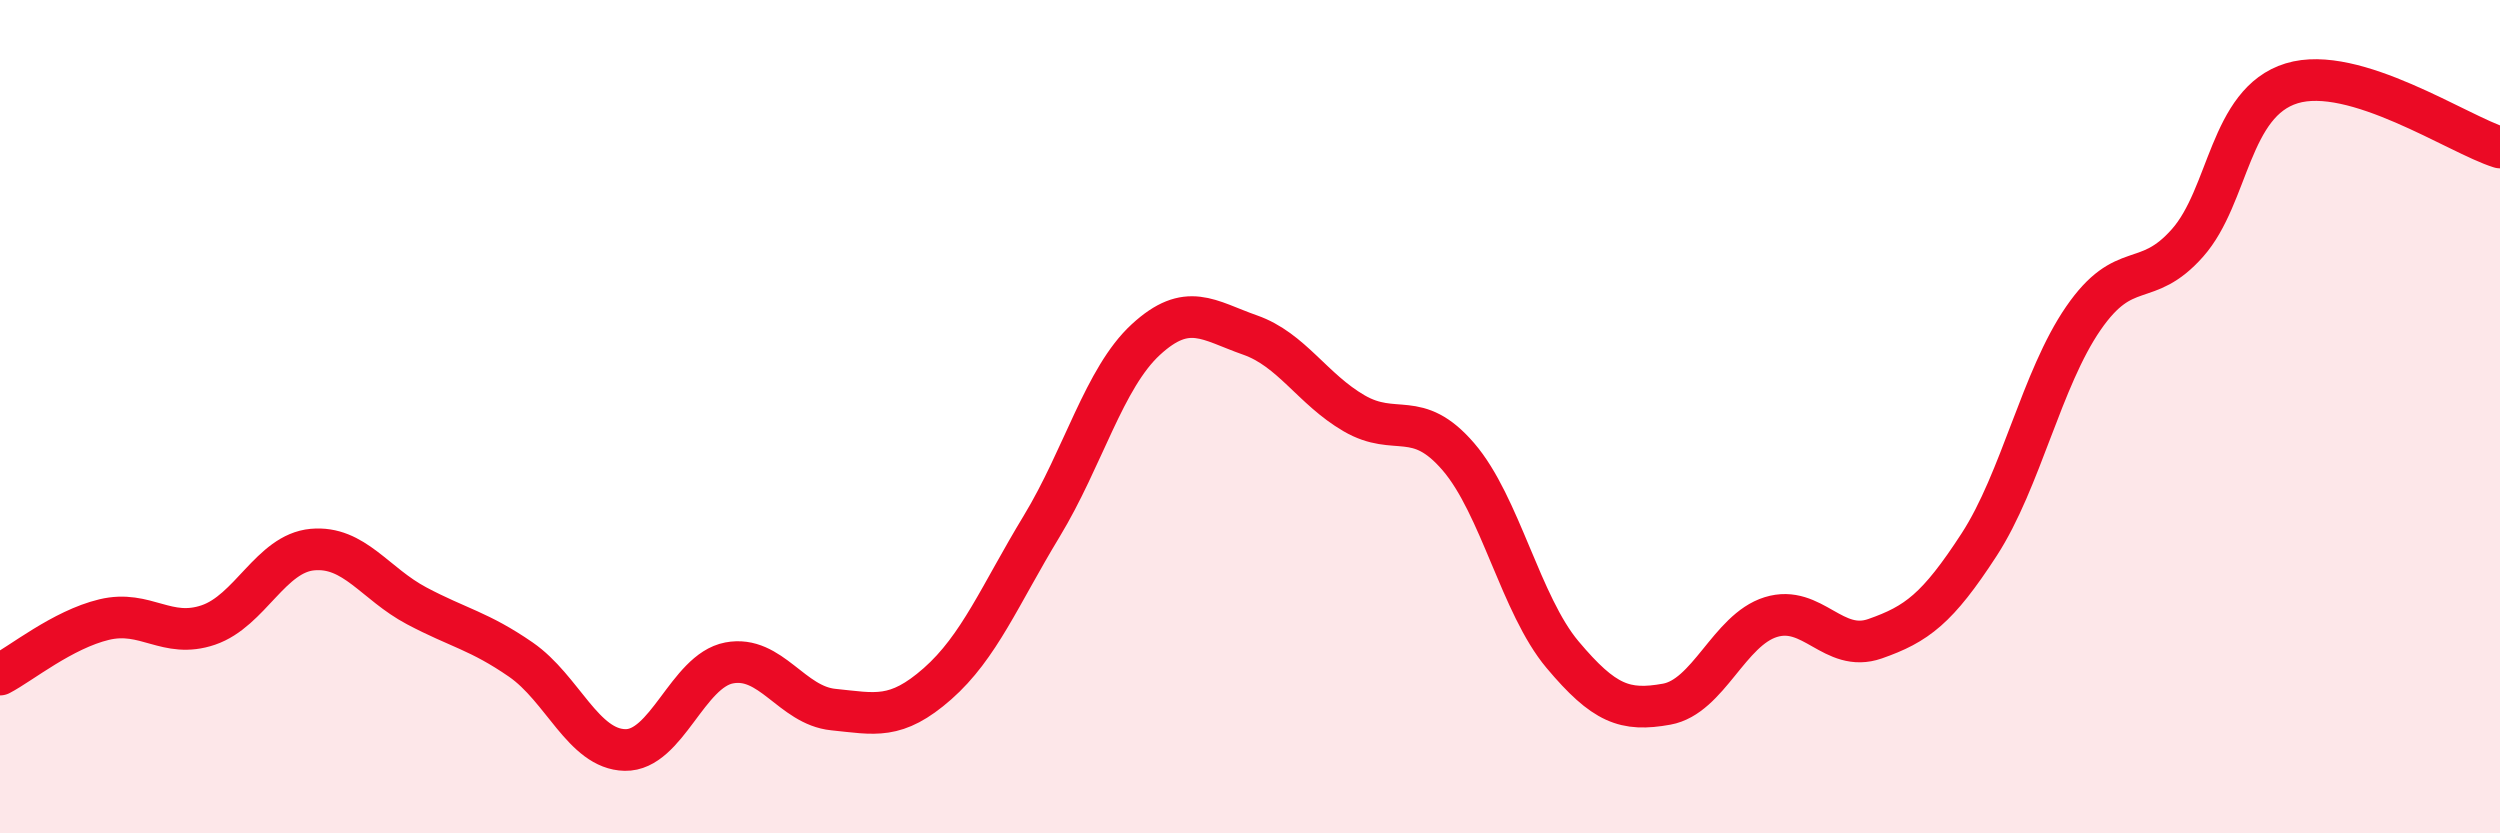 
    <svg width="60" height="20" viewBox="0 0 60 20" xmlns="http://www.w3.org/2000/svg">
      <path
        d="M 0,16.19 C 0.5,15.93 1.5,15.11 2.5,14.87 C 3.5,14.63 4,15.34 5,15 C 6,14.66 6.5,13.28 7.5,13.19 C 8.5,13.1 9,14.01 10,14.54 C 11,15.07 11.5,15.14 12.5,15.83 C 13.5,16.52 14,17.98 15,18 C 16,18.02 16.5,16.1 17.5,15.91 C 18.5,15.72 19,16.93 20,17.03 C 21,17.13 21.5,17.29 22.5,16.41 C 23.5,15.53 24,14.28 25,12.63 C 26,10.98 26.5,9.07 27.5,8.15 C 28.5,7.23 29,7.69 30,8.04 C 31,8.39 31.5,9.34 32.5,9.92 C 33.5,10.5 34,9.8 35,10.96 C 36,12.12 36.5,14.52 37.5,15.71 C 38.5,16.9 39,17.08 40,16.9 C 41,16.72 41.5,15.12 42.5,14.81 C 43.5,14.5 44,15.68 45,15.33 C 46,14.98 46.5,14.61 47.5,13.07 C 48.5,11.53 49,9.09 50,7.64 C 51,6.19 51.5,6.96 52.5,5.83 C 53.5,4.7 53.5,2.46 55,2 C 56.5,1.54 59,3.23 60,3.54L60 20L0 20Z"
        fill="#EB0A25"
        opacity="0.1"
        stroke-linecap="round"
        stroke-linejoin="round"
      />
      <path
        d="M 0,16.19 C 0.5,15.93 1.5,15.11 2.5,14.87 C 3.5,14.63 4,15.34 5,15 C 6,14.66 6.5,13.28 7.5,13.19 C 8.5,13.1 9,14.01 10,14.54 C 11,15.07 11.5,15.14 12.5,15.83 C 13.5,16.52 14,17.98 15,18 C 16,18.02 16.5,16.1 17.5,15.91 C 18.5,15.72 19,16.93 20,17.03 C 21,17.13 21.5,17.29 22.5,16.41 C 23.5,15.53 24,14.28 25,12.63 C 26,10.98 26.5,9.07 27.5,8.15 C 28.5,7.23 29,7.69 30,8.04 C 31,8.39 31.5,9.34 32.5,9.92 C 33.5,10.5 34,9.8 35,10.96 C 36,12.12 36.5,14.52 37.5,15.71 C 38.5,16.9 39,17.08 40,16.9 C 41,16.72 41.5,15.12 42.5,14.81 C 43.5,14.5 44,15.68 45,15.33 C 46,14.98 46.5,14.61 47.5,13.07 C 48.5,11.53 49,9.09 50,7.64 C 51,6.19 51.5,6.96 52.5,5.83 C 53.5,4.7 53.5,2.46 55,2 C 56.5,1.54 59,3.23 60,3.54"
        stroke="#EB0A25"
        stroke-width="1"
        fill="none"
        stroke-linecap="round"
        stroke-linejoin="round"
      />
    </svg>
  